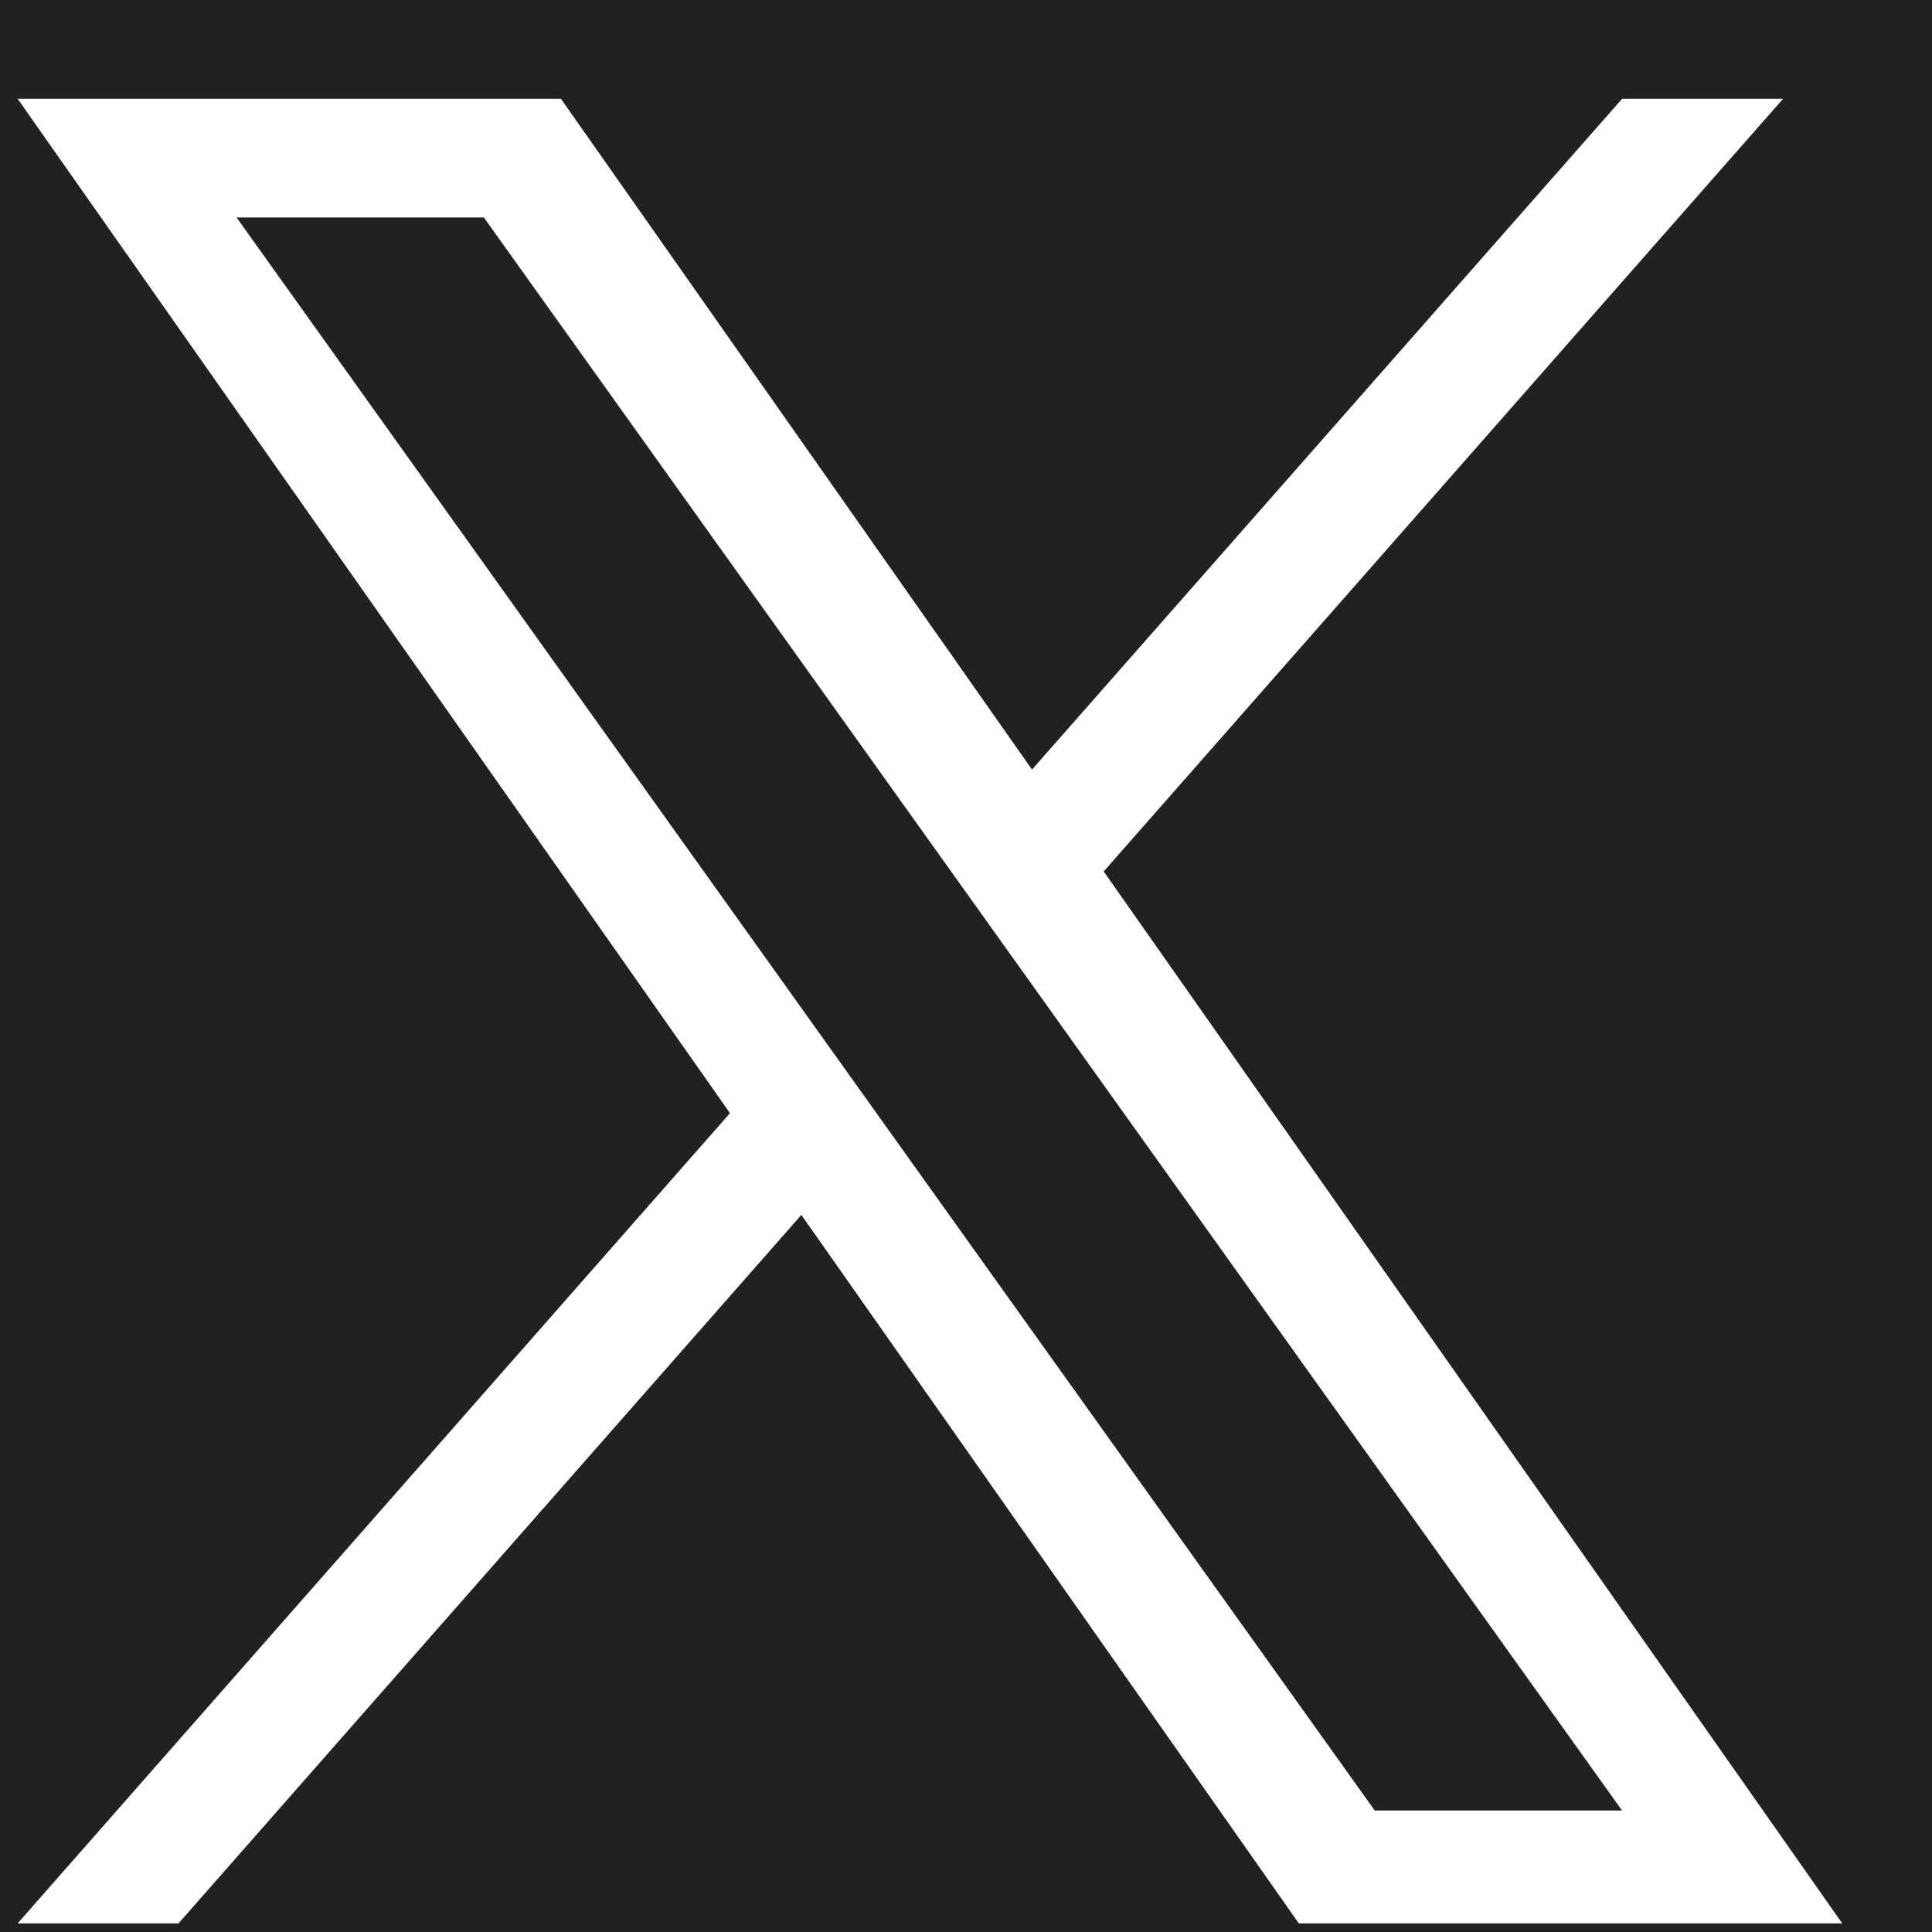 <svg width="18" height="18" viewBox="0 0 18 18" fill="none" xmlns="http://www.w3.org/2000/svg">
<rect width="18" height="18" fill="#F5F5F5"/>
<g id="&#227;&#130;&#179;&#227;&#131;&#179;&#227;&#131;&#157;&#227;&#131;&#188;&#227;&#131;&#141;&#227;&#131;&#179;&#227;&#131;&#136;">
<path d="M-1279 -370C-1279 -371.105 -1278.1 -372 -1277 -372H671C672.104 -372 673 -371.105 673 -370V1098C673 1099.1 672.105 1100 671 1100H-1277C-1278.1 1100 -1279 1099.1 -1279 1098V-370Z" fill="#808080"/>
<path d="M-1277 -371H671V-373H-1277V-371ZM672 -370V1098H674V-370H672ZM671 1099H-1277V1101H671V1099ZM-1278 1098V-370H-1280V1098H-1278ZM-1277 1099C-1277.55 1099 -1278 1098.55 -1278 1098H-1280C-1280 1099.66 -1278.66 1101 -1277 1101V1099ZM672 1098C672 1098.55 671.552 1099 671 1099V1101C672.657 1101 674 1099.66 674 1098H672ZM671 -371C671.552 -371 672 -370.552 672 -370H674C674 -371.657 672.657 -373 671 -373V-371ZM-1277 -373C-1278.66 -373 -1280 -371.657 -1280 -370H-1278C-1278 -370.552 -1277.55 -371 -1277 -371V-373Z" fill="black" fill-opacity="0.1"/>
<g id="Footer" clip-path="url(#clip0_125_465)">
<rect width="1440" height="196.84" transform="translate(-1220 -33)" fill="#232020"/>
<g id="&#227;&#131;&#149;&#227;&#131;&#172;&#227;&#131;&#188;&#227;&#131;&#160; 11">
<g id="Button List">
<g id="X Logo">
<path id="Icon" d="M10.283 8.119L16.613 0.92H15.113L9.615 7.17L5.226 0.92H0.164L6.801 10.371L0.164 17.92H1.663L7.466 11.319L12.101 17.92H17.164M2.204 2.026H4.508L15.112 16.868H12.808" fill="white"/>
</g>
</g>
</g>
</g>
</g>
<defs>
<clipPath id="clip0_125_465">
<rect width="1440" height="196.84" fill="white" transform="translate(-1220 -33)"/>
</clipPath>
</defs>
</svg>

